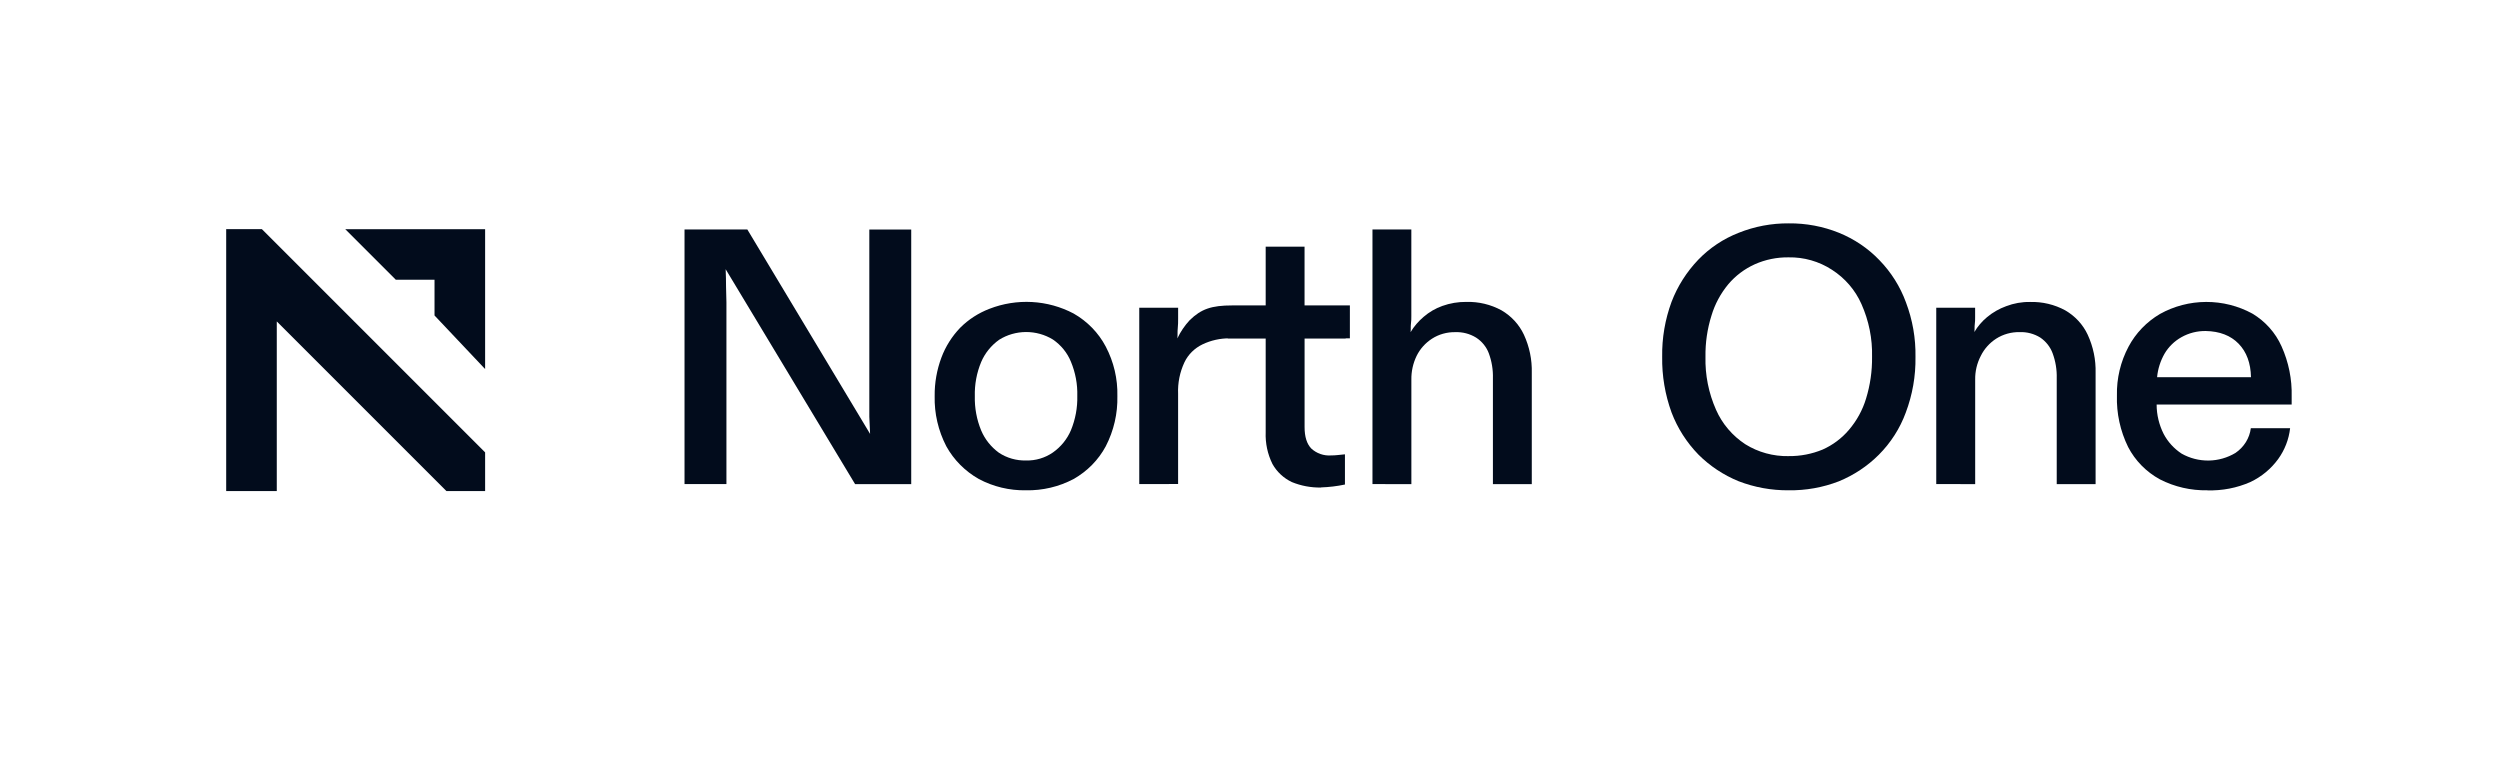 <svg fill="none" height="26" viewBox="0 0 84 26" width="84" xmlns="http://www.w3.org/2000/svg" xmlns:xlink="http://www.w3.org/1999/xlink"><clipPath id="a"><path d="m23 7.5h54v9h-54z"/></clipPath><g fill="#020c1c"><path d="m16.3 16.5h-1.3l-5.7-5.7v5.7h-1.7v-8.8h1.2l7.5 7.5z"/><path d="m16.3 7.7v4.7l-1.7-1.8v-1.2h-1.3l-1.7-1.7z"/><g clip-path="url(#a)"><path d="m23 16.265v-8.554h2.111l4.124 6.868c-.008-.187-.018-.379-.026-.577v-6.289h1.408v8.553h-1.886l-4.349-7.221c.009.211.013.408.013.586 0 .179.013.346.013.525v6.109z"/><path d="m34.473 16.474c-.553.01-1.099-.121-1.584-.379-.462-.262-.84-.642-1.093-1.1-.27-.523-.405-1.102-.391-1.687-.005-.442.072-.88.227-1.295.139-.372.354-.713.632-1.002.277-.277.611-.493.981-.635.455-.177.944-.255 1.432-.228.489.027.966.159 1.396.386.462.263.837.648 1.081 1.112.27.514.404 1.085.39 1.662.014.585-.12 1.164-.39 1.687-.246.459-.621.84-1.081 1.1-.491.26-1.042.39-1.601.379zm0-1.002c.324.009.641-.086.905-.269.269-.189.478-.448.605-.746.151-.367.224-.759.214-1.154.011-.393-.062-.784-.214-1.149-.122-.301-.333-.56-.605-.746-.271-.166-.585-.253-.905-.252-.32.002-.633.091-.902.26-.267.191-.476.449-.603.746-.152.365-.224.756-.214 1.149-.01.395.063.788.214 1.154.125.296.331.554.594.746.268.178.587.269.912.261z"/><path d="m38.279 16.265v-5.926h1.306v.354c0 .116 0 .231-.013.346-.013.116 0 .216-.012.33.105-.223.245-.429.414-.611.387-.376.73-.496 1.433-.496h3.949v1.106h-4.037c-.318-.003-.633.067-.918.204-.265.128-.478.339-.603.599-.156.333-.229.697-.214 1.063v3.029z"/><path d="m44.387 16.381c-.336.006-.67-.056-.98-.183-.278-.132-.507-.346-.654-.611-.163-.331-.24-.696-.226-1.063v-3.157h-1.269v-1.026h1.269v-2.054h1.306v2.054h1.382v1.026h-1.381v2.982c0 .326.075.566.226.722.088.081.193.144.308.184.115.04.237.056.358.047.076-0.0.151-.004.227-.013l.237-.024v1.015c-.265.056-.534.088-.805.097z"/><path d="m46.115 16.265v-8.554h1.306v2.909c0 .082 0 .167-.013.258-.013.09 0 .182-.012.281.116-.194.265-.367.439-.514.184-.159.398-.284.629-.366.257-.092.53-.138.804-.135.413-.011.821.086 1.181.282.331.192.594.478.754.819.186.403.277.842.265 1.284v3.738h-1.306v-3.556c.008-.287-.039-.573-.139-.843-.081-.215-.231-.399-.427-.525-.21-.129-.455-.193-.703-.183-.277-.004-.549.072-.78.221-.222.144-.4.343-.515.577-.12.248-.18.52-.176.794v3.515z"/><path d="m60.098 16.474c-.576.005-1.148-.099-1.684-.306-.505-.207-.963-.511-1.345-.892-.397-.408-.705-.89-.905-1.417-.218-.6-.325-1.234-.315-1.87-.01-.629.097-1.255.315-1.847.201-.525.506-1.006.898-1.416.38-.394.843-.703 1.358-.904.534-.214 1.106-.322 1.684-.317.578-.006 1.151.102 1.685.317.514.209.977.521 1.357.917.396.407.7.89.893 1.418.223.588.332 1.211.321 1.838.01.637-.101 1.271-.327 1.87-.195.53-.503 1.012-.906 1.416-.382.382-.839.685-1.344.892-.536.207-1.108.309-1.685.301zm0-1.149c.393.005.782-.07 1.143-.22.341-.152.642-.378.881-.659.264-.309.461-.667.577-1.052.14-.456.208-.929.202-1.405.015-.609-.107-1.213-.356-1.772-.208-.471-.553-.872-.993-1.154-.431-.28-.94-.426-1.458-.416-.39-.005-.776.074-1.13.231-.346.156-.651.386-.893.672-.258.311-.45.668-.565 1.052-.141.449-.209.916-.202 1.385-.015.613.106 1.221.356 1.784.206.468.546.869.98 1.154.434.272.942.411 1.458.401z"/><path d="m65.058 16.265v-5.926h1.306v.33c0 .073 0 .15-.012.231-.012.081 0 .166-.013.256.111-.19.256-.359.427-.501.19-.158.407-.282.641-.367.256-.098.53-.147.805-.142.413-.011.821.086 1.181.282.331.192.595.477.754.819.186.403.277.842.265 1.284v3.735h-1.306v-3.556c.008-.287-.039-.573-.139-.843-.079-.212-.224-.396-.414-.525-.206-.128-.447-.192-.691-.183-.281-.006-.557.071-.792.221-.222.144-.4.343-.515.577-.128.246-.193.518-.189.794v3.515z"/><path d="m74.17 16.474c-.555.011-1.105-.115-1.596-.367-.46-.251-.832-.63-1.069-1.087-.265-.54-.394-1.134-.376-1.732-.013-.57.121-1.134.39-1.64.241-.454.607-.834 1.056-1.099.472-.263 1.007-.402 1.551-.404s1.08.133 1.554.392c.435.26.777.644.98 1.1.239.531.355 1.107.34 1.687v.269h-4.537c0.0.343.082.682.237.989.14.266.348.493.603.66.276.156.59.236.908.232.319-.004.63-.093.901-.256.141-.096.26-.219.349-.362.089-.143.146-.303.167-.469h1.32c-.042.374-.18.731-.403 1.039-.239.328-.558.592-.93.769-.453.2-.948.295-1.445.281zm-1.692-3.8h3.155c-.009-.473-.147-.848-.414-1.124-.268-.276-.636-.419-1.107-.428-.287-.004-.569.068-.817.208-.235.132-.43.322-.565.551-.14.245-.226.515-.252.794z"/></g></g></svg>